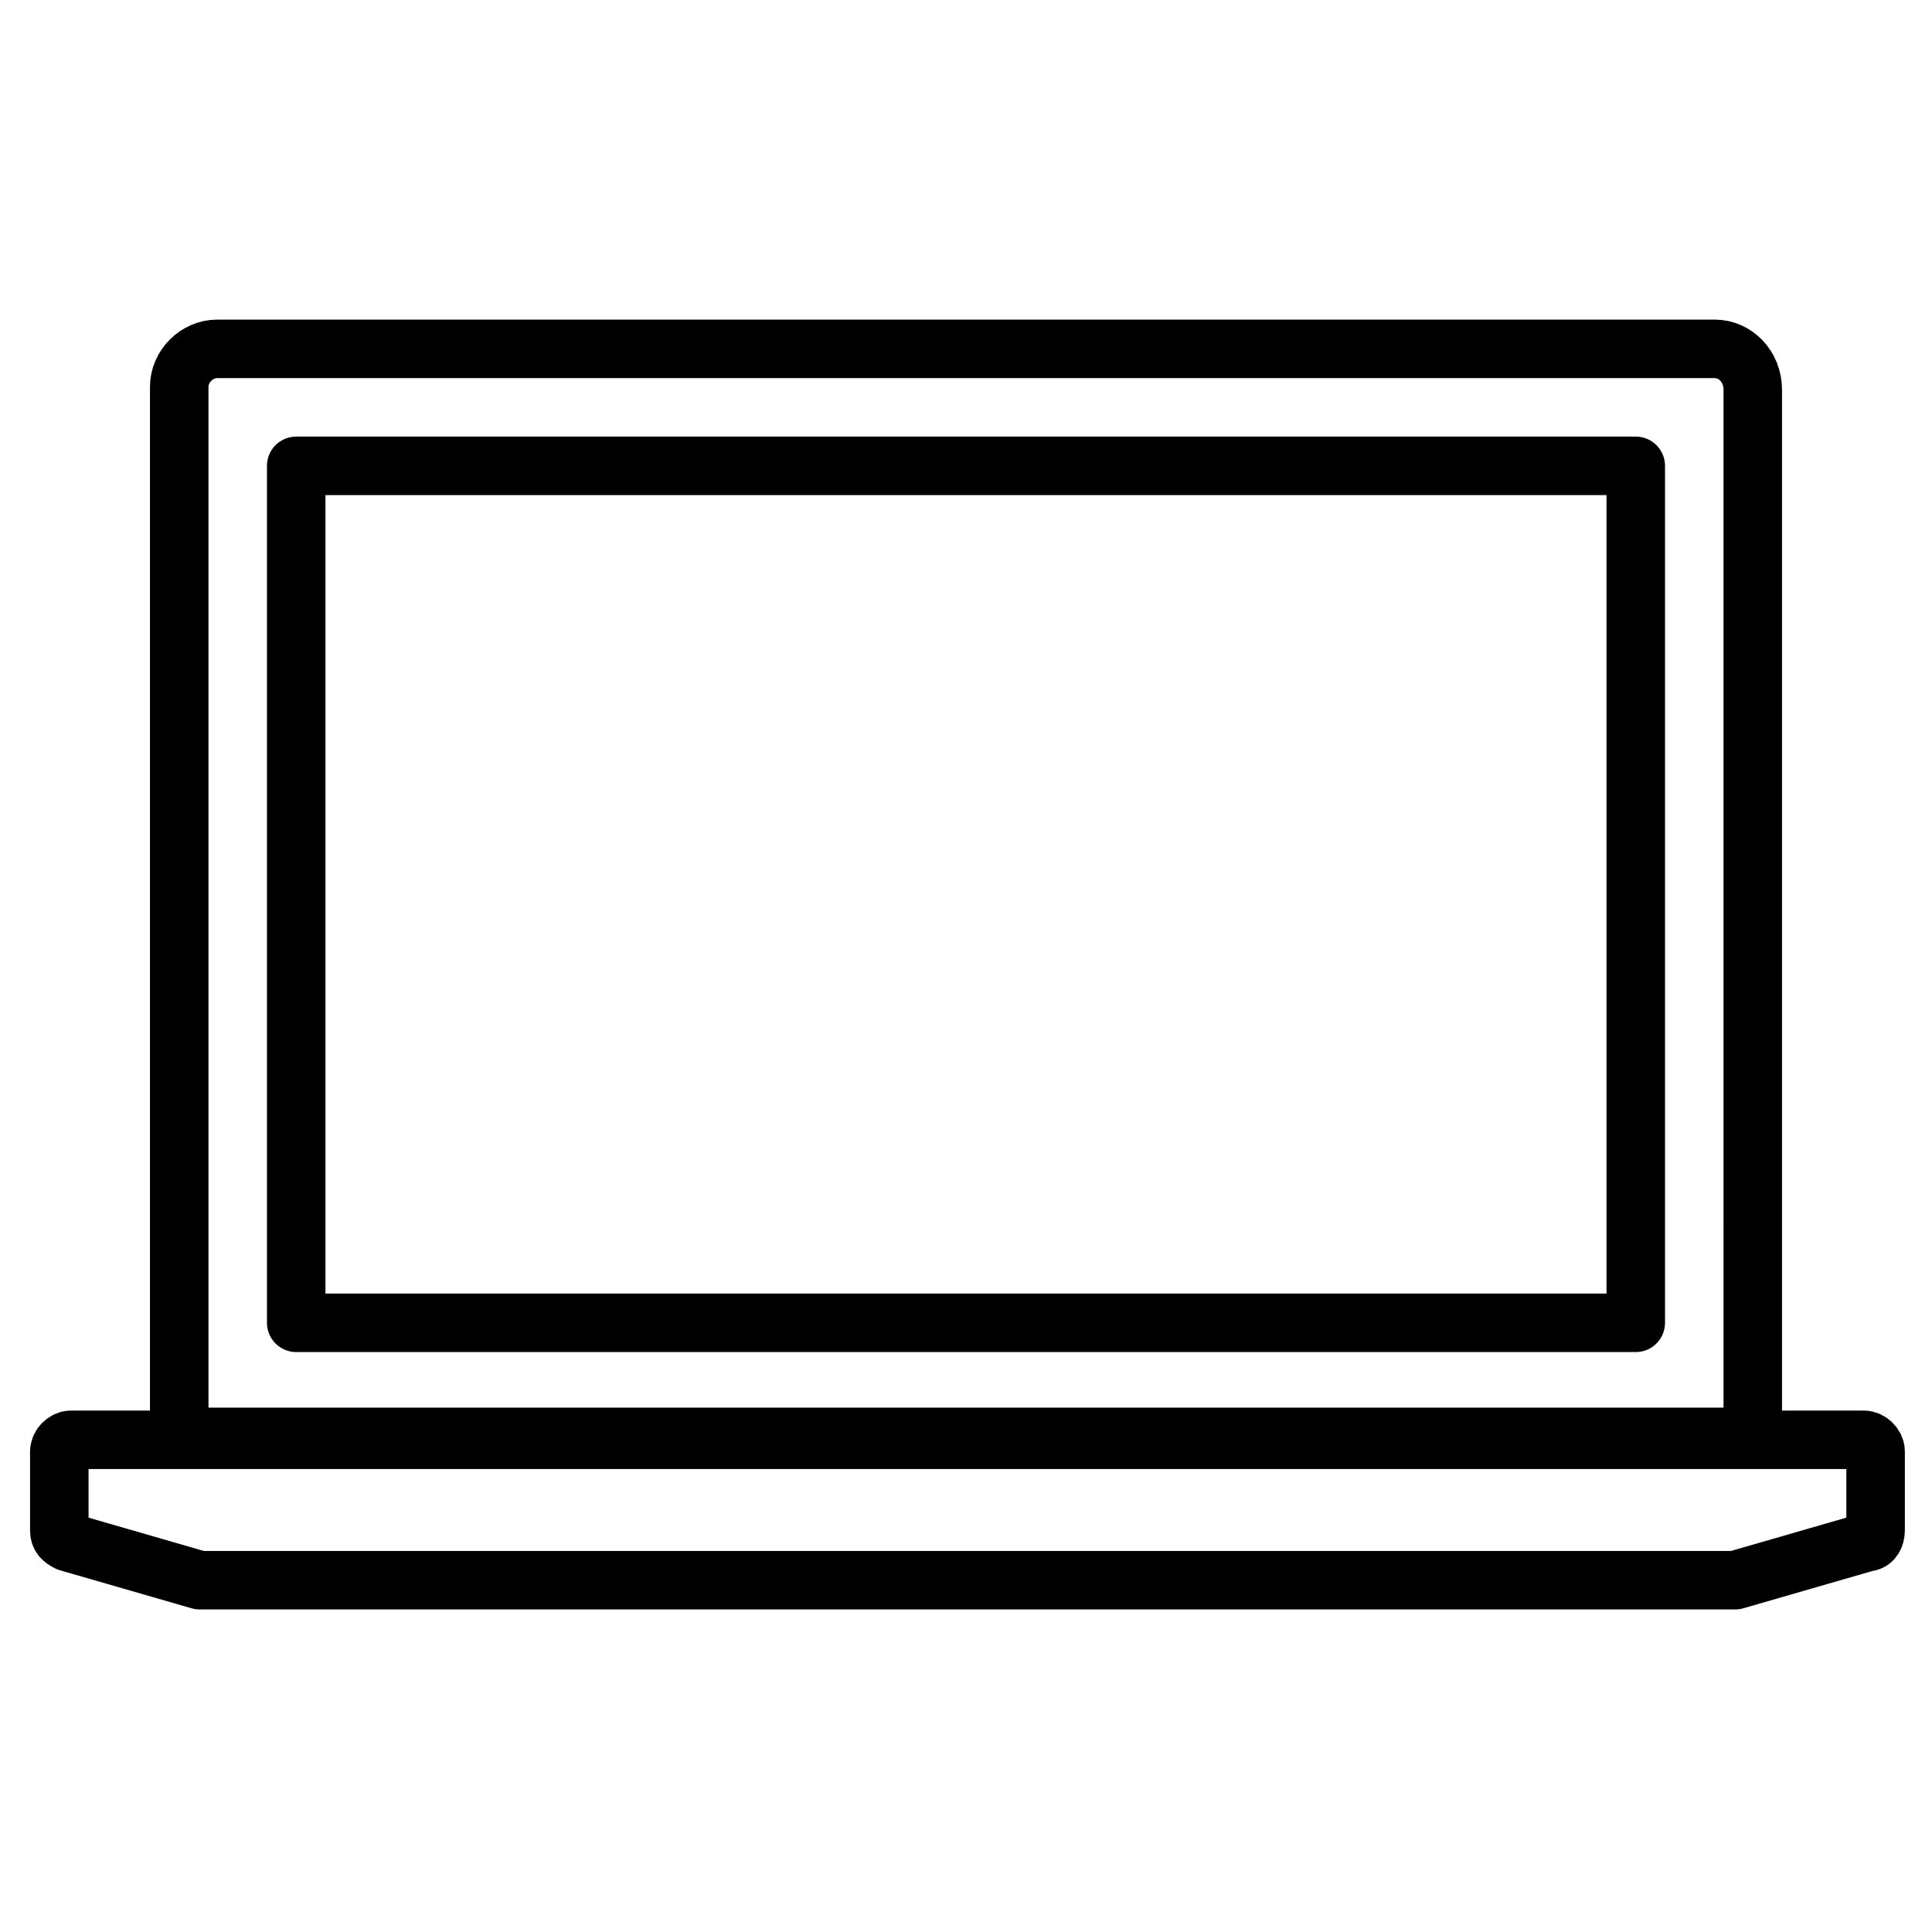 <?xml version="1.0" encoding="UTF-8"?>
<!-- Uploaded to: SVG Repo, www.svgrepo.com, Generator: SVG Repo Mixer Tools -->
<svg width="800px" height="800px" version="1.1" viewBox="144 144 512 512" xmlns="http://www.w3.org/2000/svg">
 <g fill="none" stroke="#000000" stroke-linejoin="round" stroke-miterlimit="10" stroke-width="2">
  <path transform="matrix(7.751 0 0 7.751 148.09 148.09)" d="m58.1 11.4h-51.2c-0.7 0-1.3 0.6-1.3 1.3v35.9h53.8l5.04e-4 -35.8c0-0.8-0.6-1.4-1.3-1.4z"/>
  <path transform="matrix(7.751 0 0 7.751 148.09 148.09)" d="m9.6 15.4h45.8v29.3h-45.8z"/>
  <path transform="matrix(7.751 0 0 7.751 148.09 148.09)" d="m1.5 49.1v2.7c0 0.2 0.1 0.3 0.3 0.4l4.5 1.3h0.1 52.3 0.1l4.5-1.3c0.2 0 0.3-0.2 0.3-0.4v-2.7c0-0.2-0.2-0.4-0.4-0.4h-61.299c-0.2 0-0.4 0.2-0.4 0.4z"/>
 </g>
</svg>